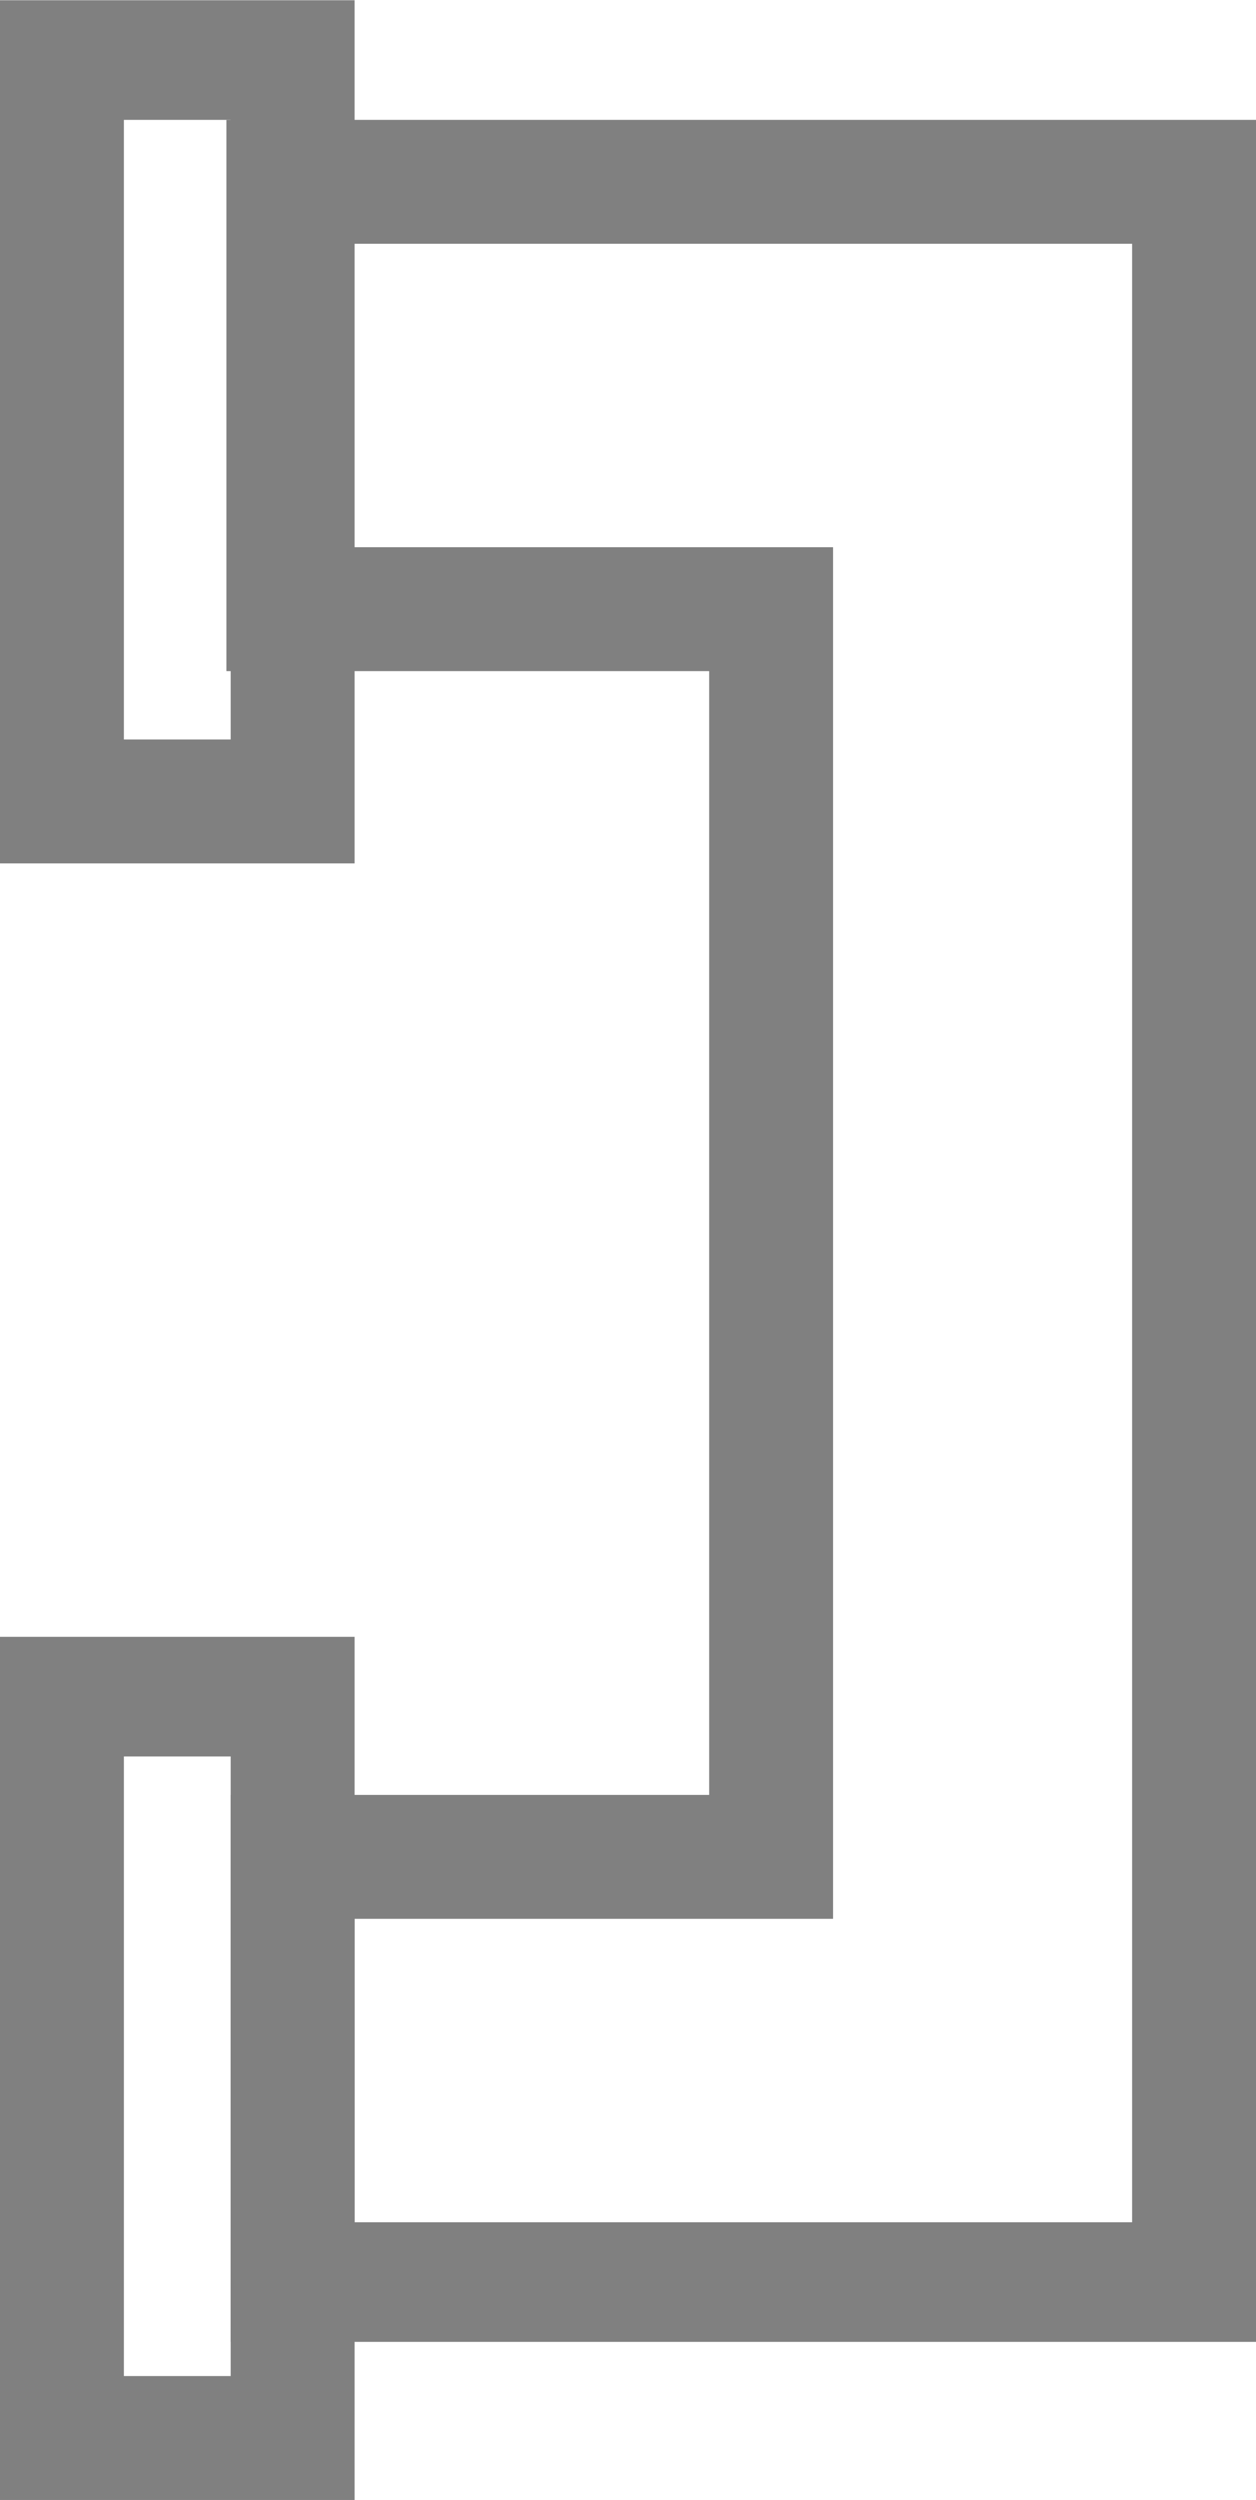 <svg xmlns="http://www.w3.org/2000/svg" xmlns:xlink="http://www.w3.org/1999/xlink" class="svg replaced-svg"
                xml:space="preserve" width="0.407in" height="0.81in" version="1.1" style="
            shape-rendering: geometricPrecision;
            text-rendering: geometricPrecision;
            image-rendering: optimizeQuality;
            fill-rule: evenodd;
            clip-rule: evenodd;
          " viewBox="0 0 294 585">
                <defs>
                    <style type="text/css">
                    <![CDATA[
                    .fil0 {
                        fill: #808080
                    }
                    ]]>
                    </style>
                </defs>
                <g id="Layer_x0020_1">
                    <path class="fil0"
                        d="M294 548c0,-196 0,-323 0,-520l-241 0 0 129 113 0 0 263 -112 0 0 128 240 0zm-212 -420l0 -71c60,0 121,0 181,0l2 0 0 71 0 29 0 16c0,139 0,207 0,347 -121,0 -61,0 -182,0l0 -71 112 0c0,-131 0,-190 0,-321l-113 0z">
                    </path>
                    <path class="fil0" d="M0 0l83 0 0 202 -83 0 0 -202zm29 28l25 0 0 145 -25 0 0 -145z"></path>
                    <path class="fil0" d="M0 383l83 0 0 202 -83 0 0 -202zm29 28l25 0 0 145 -25 0 0 -145z"></path>
                </g>
            </svg>